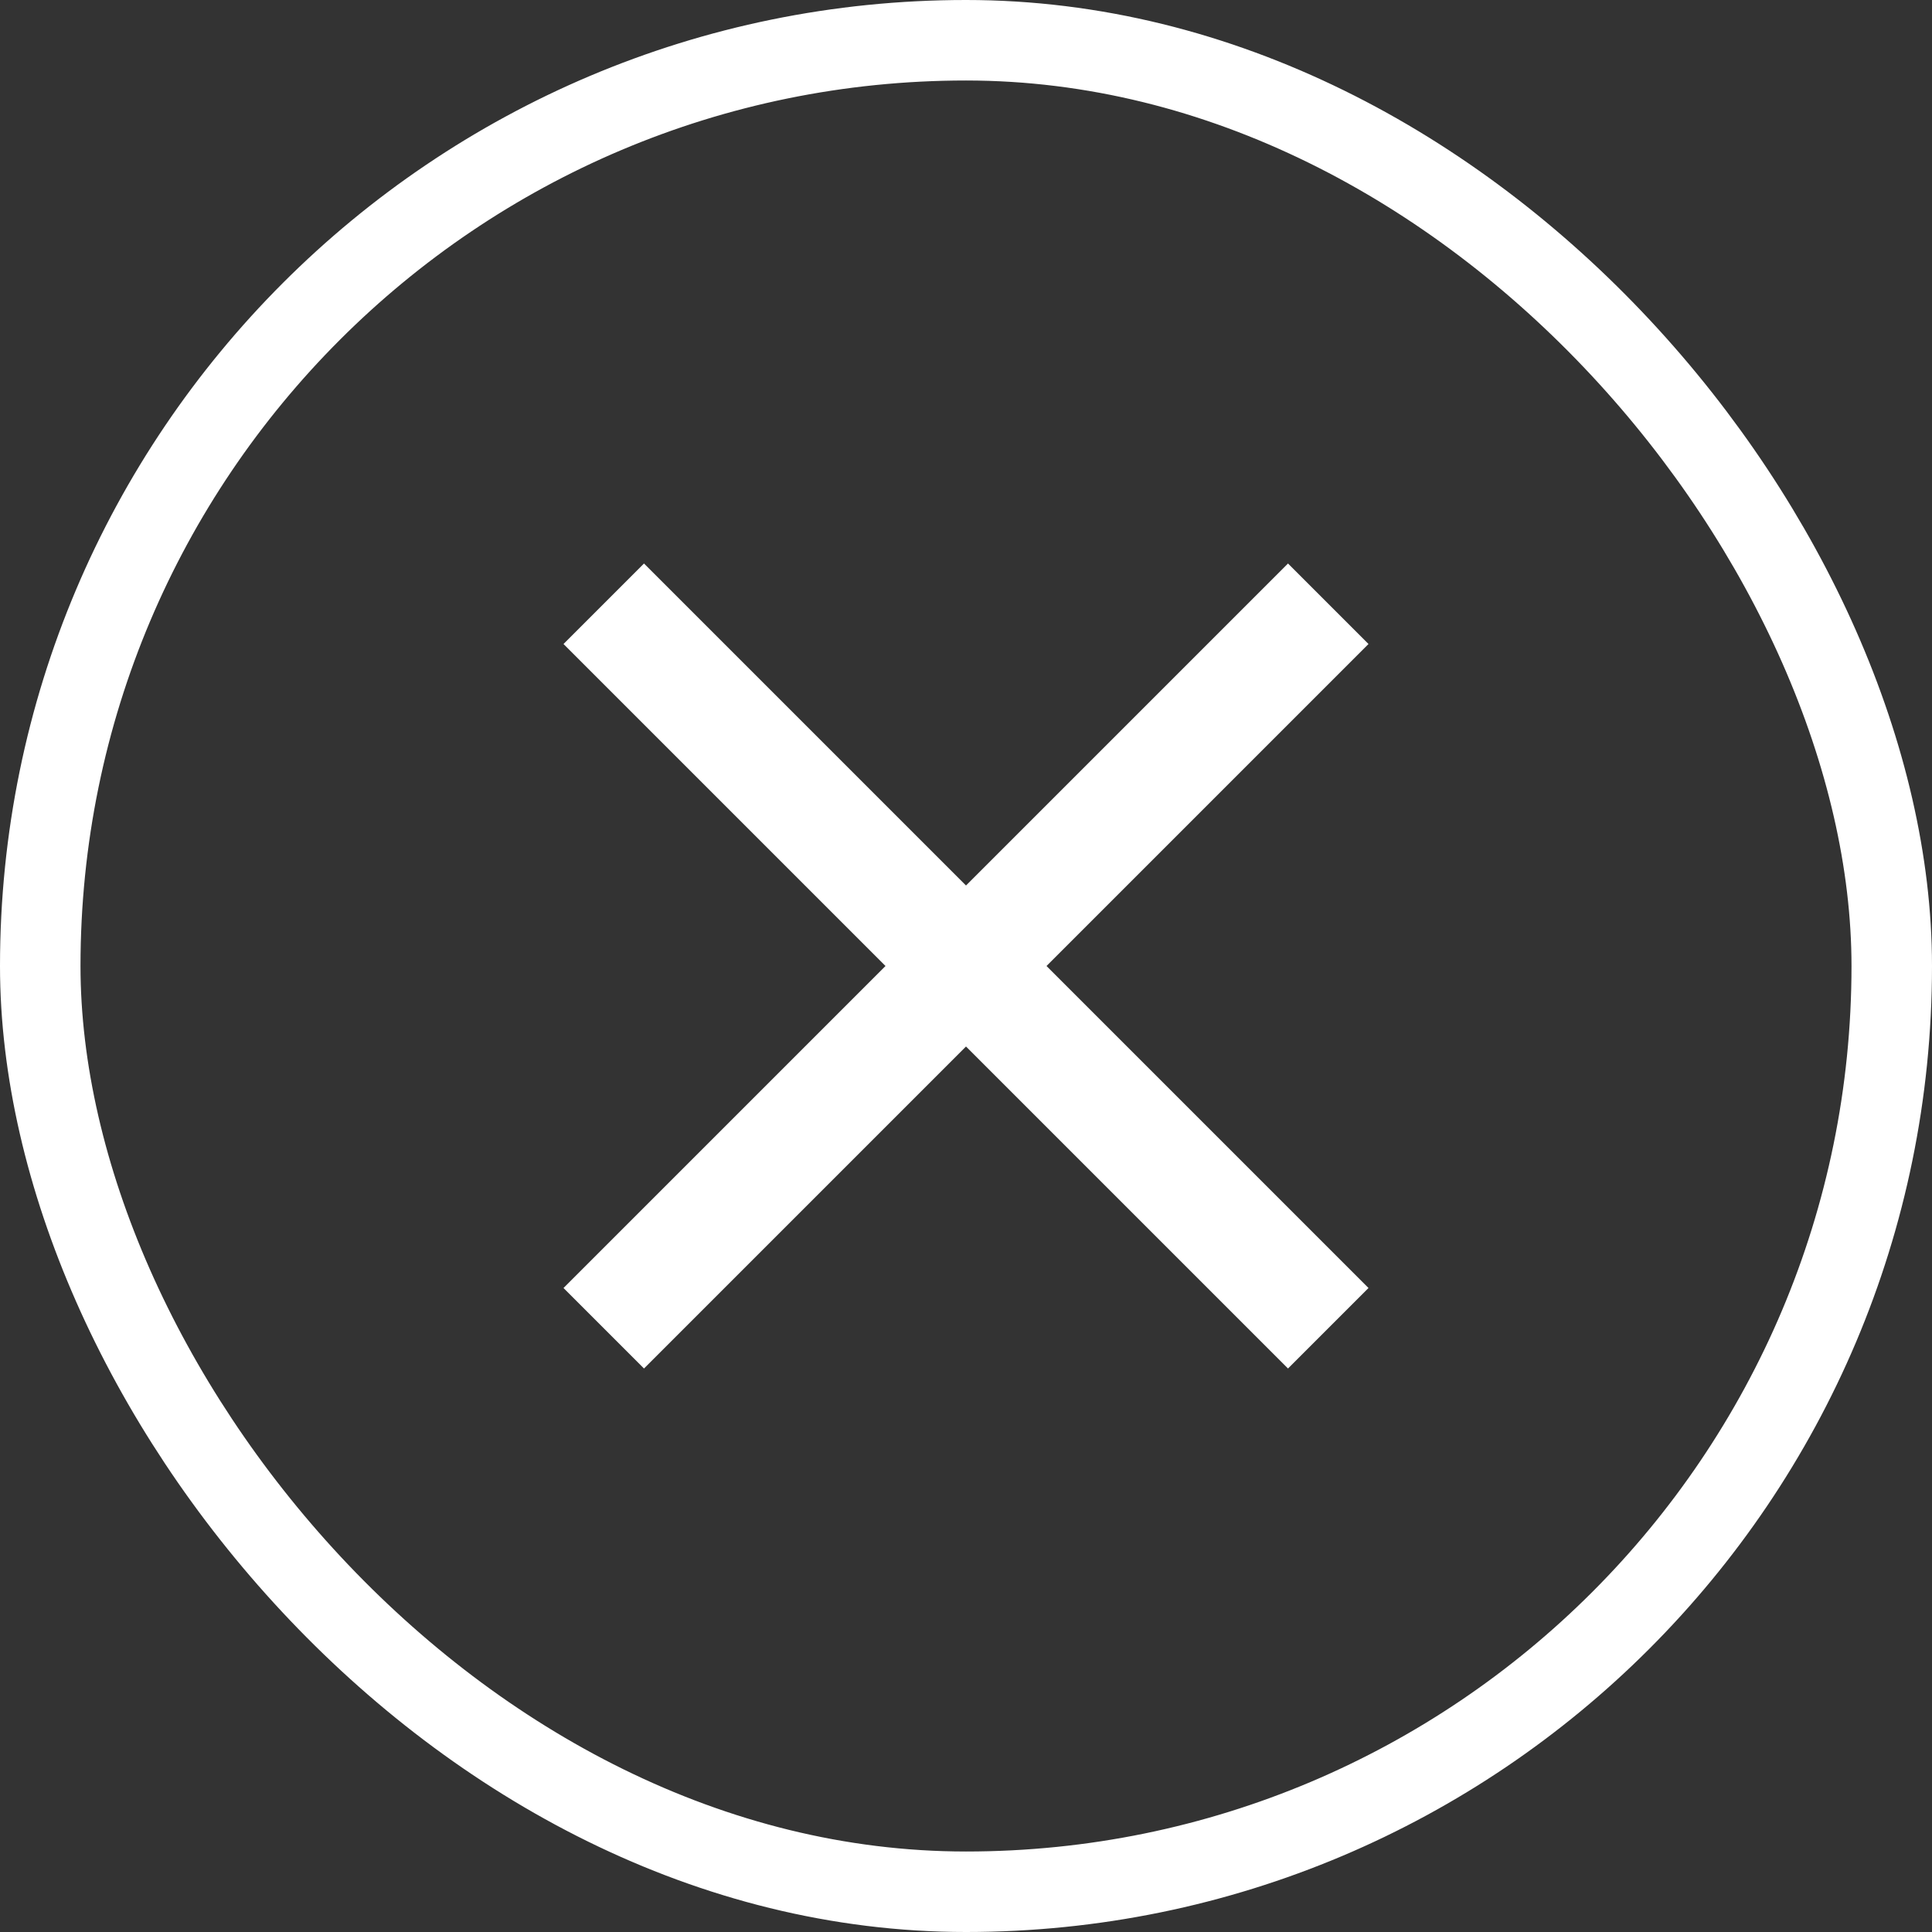 <svg width="24" height="24" viewBox="0 0 24 24" fill="none" xmlns="http://www.w3.org/2000/svg">
<rect x="0" y="0" width="24" height="24" fill="#333333" stroke="none"/>
<rect x="0.5" y="0.5" width="23" height="23" rx="11.5" stroke="white"/>
<path d="M8 17L7 16L11 12L7 8L8 7L12 11L16 7L17 8L13 12L17 16L16 17L12 13L8 17Z" fill="white"/>
</svg>
